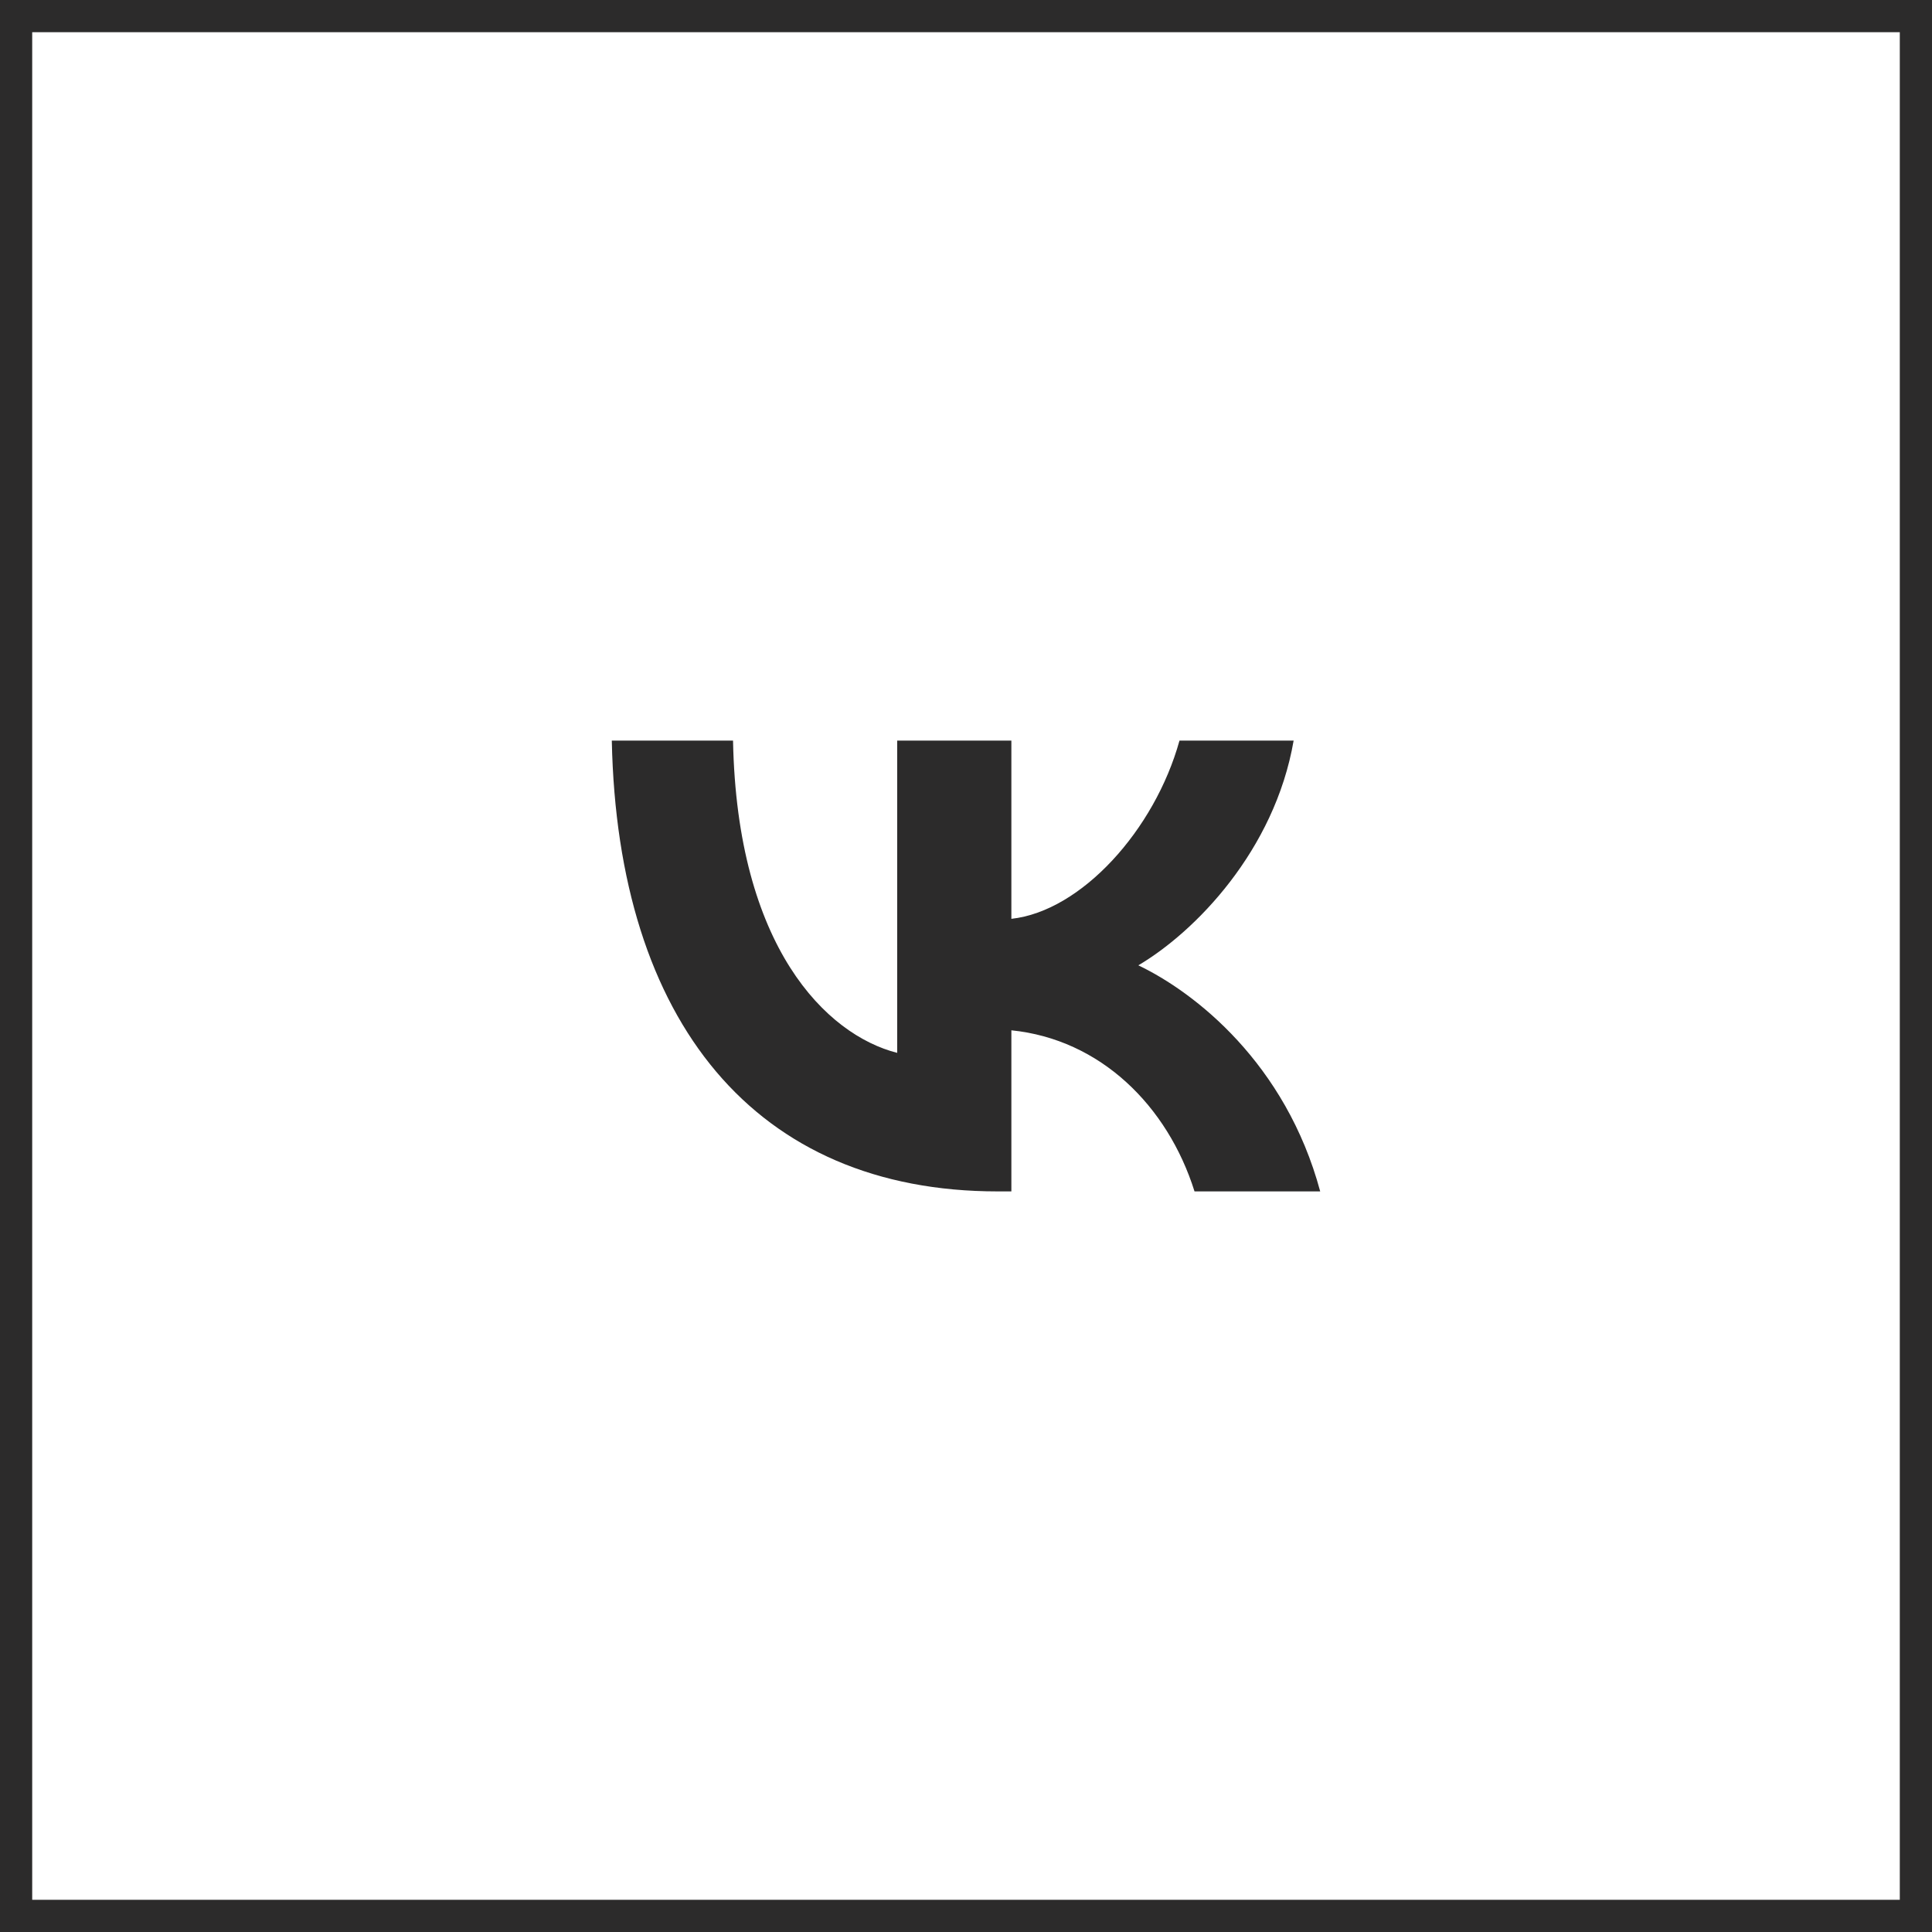 <?xml version="1.0" encoding="UTF-8"?> <svg xmlns="http://www.w3.org/2000/svg" width="60" height="60" viewBox="0 0 60 60" fill="none"><rect x="0.5" y="0.5" width="59" height="59" stroke="#2C2B2B"></rect><path d="M30.982 37C23.466 37 19.179 31.745 19 23H22.765C22.889 29.418 25.665 32.137 27.863 32.698V23H31.409V28.535C33.58 28.297 35.861 25.775 36.63 23H40.175C39.584 26.419 37.111 28.942 35.352 29.979C37.111 30.82 39.928 33.02 41 37H37.097C36.259 34.337 34.171 32.277 31.409 31.997V37H30.982Z" fill="#2C2B2B"></path></svg> 